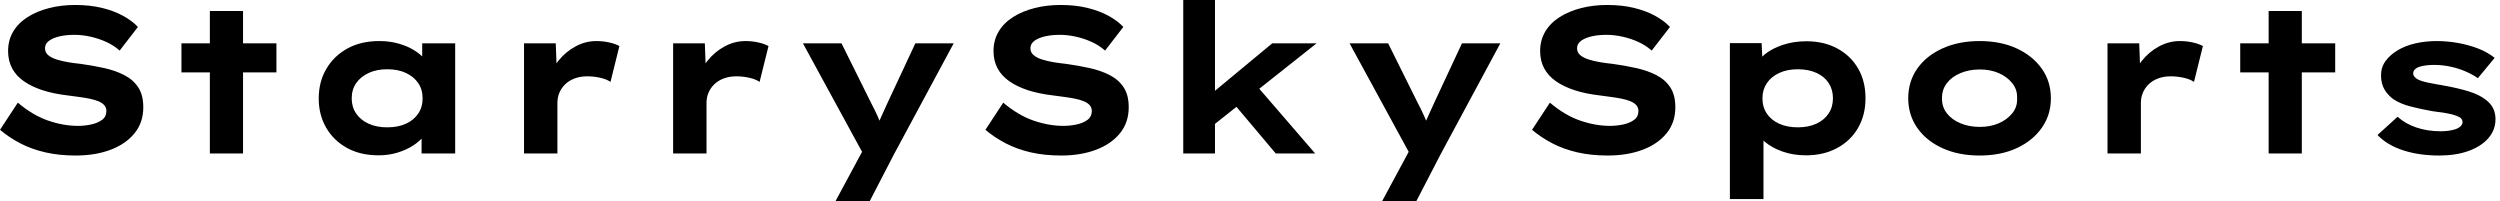 <svg baseProfile="full" height="28" version="1.1" viewBox="0 0 348 28" width="348" xmlns="http://www.w3.org/2000/svg" xmlns:ev="http://www.w3.org/2001/xml-events" xmlns:xlink="http://www.w3.org/1999/xlink"><defs /><g><path d="M12.73 21.649Q10.392 21.649 8.472 21.202Q6.553 20.755 5.008 19.946Q3.464 19.138 2.194 18.07L4.676 14.289Q6.755 16.049 8.891 16.786Q11.027 17.522 13.047 17.522Q13.942 17.522 14.852 17.334Q15.761 17.146 16.381 16.699Q17.002 16.252 17.002 15.443Q17.002 14.981 16.713 14.649Q16.425 14.318 15.905 14.101Q15.386 13.885 14.678 13.74Q13.971 13.596 13.192 13.495Q12.412 13.394 11.575 13.278Q9.612 13.047 8.111 12.557Q6.61 12.066 5.528 11.315Q4.445 10.565 3.882 9.511Q3.32 8.458 3.32 7.101Q3.32 5.6 4.027 4.402Q4.734 3.204 6.033 2.381Q7.332 1.559 9.021 1.126Q10.709 0.693 12.643 0.693Q14.722 0.693 16.381 1.097Q18.041 1.501 19.311 2.194Q20.581 2.887 21.39 3.753L18.849 7.043Q18.041 6.322 17.002 5.845Q15.963 5.369 14.808 5.109Q13.654 4.849 12.557 4.849Q11.373 4.849 10.464 5.066Q9.555 5.282 9.006 5.687Q8.458 6.091 8.458 6.726Q8.458 7.303 8.905 7.678Q9.353 8.054 10.089 8.285Q10.825 8.515 11.691 8.66Q12.557 8.804 13.423 8.891Q15.097 9.122 16.67 9.468Q18.243 9.814 19.485 10.449Q20.726 11.085 21.433 12.153Q22.14 13.221 22.14 14.924Q22.14 17.06 20.913 18.561Q19.687 20.062 17.565 20.856Q15.443 21.649 12.73 21.649Z M31.406 21.361V1.53H36.025V21.361ZM27.452 10.074V6.033H40.672V10.074Z M54.903 21.621Q52.363 21.621 50.501 20.596Q48.639 19.571 47.6 17.781Q46.561 15.992 46.561 13.711Q46.561 11.373 47.629 9.569Q48.697 7.765 50.573 6.74Q52.449 5.715 54.99 5.715Q56.433 5.715 57.66 6.062Q58.887 6.408 59.825 6.986Q60.763 7.563 61.34 8.241Q61.918 8.92 62.062 9.584L60.965 9.67V6.033H65.555V21.361H60.878V17.262L61.831 17.522Q61.744 18.272 61.153 18.994Q60.561 19.715 59.623 20.307Q58.685 20.899 57.472 21.26Q56.26 21.621 54.903 21.621ZM56.087 17.724Q57.616 17.724 58.713 17.219Q59.81 16.713 60.416 15.804Q61.023 14.895 61.023 13.711Q61.023 12.47 60.416 11.575Q59.81 10.68 58.713 10.161Q57.616 9.641 56.087 9.641Q54.614 9.641 53.503 10.161Q52.392 10.68 51.771 11.575Q51.151 12.47 51.151 13.711Q51.151 14.895 51.771 15.804Q52.392 16.713 53.503 17.219Q54.614 17.724 56.087 17.724Z M75.138 21.361V6.033H79.555L79.757 11.575L78.429 11.315Q78.891 9.757 79.901 8.487Q80.911 7.216 82.297 6.466Q83.682 5.715 85.212 5.715Q86.107 5.715 86.973 5.903Q87.839 6.091 88.416 6.408L87.175 11.402Q86.656 11.027 85.746 10.825Q84.837 10.623 83.942 10.623Q82.961 10.623 82.167 10.926Q81.373 11.229 80.839 11.763Q80.305 12.297 80.045 12.946Q79.786 13.596 79.786 14.318V21.361Z M95.893 21.361V6.033H100.309L100.511 11.575L99.184 11.315Q99.645 9.757 100.656 8.487Q101.666 7.216 103.052 6.466Q104.437 5.715 105.967 5.715Q106.862 5.715 107.728 5.903Q108.594 6.091 109.171 6.408L107.93 11.402Q107.41 11.027 106.501 10.825Q105.592 10.623 104.697 10.623Q103.715 10.623 102.922 10.926Q102.128 11.229 101.594 11.763Q101.06 12.297 100.8 12.946Q100.54 13.596 100.54 14.318V21.361Z M118.495 28 122.911 19.802 122.709 22.082 113.963 6.033H119.332L123.402 14.231Q123.893 15.155 124.34 16.136Q124.788 17.118 125.105 18.099L124.037 18.186Q124.355 17.377 124.816 16.353Q125.278 15.328 125.74 14.318L129.608 6.033H134.948L126.635 21.476L123.258 28Z M149.901 21.649Q147.563 21.649 145.643 21.202Q143.724 20.755 142.179 19.946Q140.635 19.138 139.365 18.07L141.847 14.289Q143.926 16.049 146.062 16.786Q148.198 17.522 150.219 17.522Q151.113 17.522 152.023 17.334Q152.932 17.146 153.553 16.699Q154.173 16.252 154.173 15.443Q154.173 14.981 153.885 14.649Q153.596 14.318 153.076 14.101Q152.557 13.885 151.849 13.74Q151.142 13.596 150.363 13.495Q149.584 13.394 148.746 13.278Q146.784 13.047 145.282 12.557Q143.781 12.066 142.699 11.315Q141.616 10.565 141.054 9.511Q140.491 8.458 140.491 7.101Q140.491 5.6 141.198 4.402Q141.905 3.204 143.204 2.381Q144.503 1.559 146.192 1.126Q147.88 0.693 149.814 0.693Q151.893 0.693 153.553 1.097Q155.212 1.501 156.482 2.194Q157.753 2.887 158.561 3.753L156.021 7.043Q155.212 6.322 154.173 5.845Q153.134 5.369 151.979 5.109Q150.825 4.849 149.728 4.849Q148.544 4.849 147.635 5.066Q146.726 5.282 146.177 5.687Q145.629 6.091 145.629 6.726Q145.629 7.303 146.076 7.678Q146.524 8.054 147.26 8.285Q147.996 8.515 148.862 8.66Q149.728 8.804 150.594 8.891Q152.268 9.122 153.841 9.468Q155.414 9.814 156.656 10.449Q157.897 11.085 158.604 12.153Q159.311 13.221 159.311 14.924Q159.311 17.06 158.085 18.561Q156.858 20.062 154.736 20.856Q152.614 21.649 149.901 21.649Z M171.002 17.493 169.645 14.029 179.287 6.033H185.464ZM166.903 21.361V0.0H171.32V21.361ZM179.777 21.361 172.849 13.134 175.967 10.594 185.262 21.361Z M194.586 28 199.002 19.802 198.8 22.082 190.054 6.033H195.423L199.493 14.231Q199.984 15.155 200.431 16.136Q200.878 17.118 201.196 18.099L200.128 18.186Q200.445 17.377 200.907 16.353Q201.369 15.328 201.831 14.318L205.699 6.033H211.039L202.726 21.476L199.348 28Z M225.992 21.649Q223.654 21.649 221.734 21.202Q219.814 20.755 218.27 19.946Q216.726 19.138 215.456 18.07L217.938 14.289Q220.016 16.049 222.153 16.786Q224.289 17.522 226.309 17.522Q227.204 17.522 228.113 17.334Q229.023 17.146 229.643 16.699Q230.264 16.252 230.264 15.443Q230.264 14.981 229.975 14.649Q229.687 14.318 229.167 14.101Q228.647 13.885 227.94 13.74Q227.233 13.596 226.454 13.495Q225.674 13.394 224.837 13.278Q222.874 13.047 221.373 12.557Q219.872 12.066 218.79 11.315Q217.707 10.565 217.144 9.511Q216.581 8.458 216.581 7.101Q216.581 5.6 217.289 4.402Q217.996 3.204 219.295 2.381Q220.594 1.559 222.282 1.126Q223.971 0.693 225.905 0.693Q227.984 0.693 229.643 1.097Q231.303 1.501 232.573 2.194Q233.843 2.887 234.652 3.753L232.111 7.043Q231.303 6.322 230.264 5.845Q229.225 5.369 228.07 5.109Q226.915 4.849 225.819 4.849Q224.635 4.849 223.726 5.066Q222.816 5.282 222.268 5.687Q221.72 6.091 221.72 6.726Q221.72 7.303 222.167 7.678Q222.614 8.054 223.351 8.285Q224.087 8.515 224.953 8.66Q225.819 8.804 226.685 8.891Q228.359 9.122 229.932 9.468Q231.505 9.814 232.746 10.449Q233.988 11.085 234.695 12.153Q235.402 13.221 235.402 14.924Q235.402 17.06 234.175 18.561Q232.948 20.062 230.827 20.856Q228.705 21.649 225.992 21.649Z M242.994 27.711V6.004H247.41L247.584 9.468L246.718 9.208Q246.92 8.313 247.887 7.534Q248.854 6.755 250.355 6.249Q251.856 5.744 253.645 5.744Q256.099 5.744 257.961 6.755Q259.823 7.765 260.847 9.54Q261.872 11.315 261.872 13.682Q261.872 16.021 260.833 17.81Q259.794 19.6 257.918 20.61Q256.041 21.621 253.588 21.621Q251.798 21.621 250.297 21.087Q248.796 20.553 247.814 19.701Q246.833 18.849 246.602 17.984L247.67 17.579V27.711ZM252.462 17.724Q253.934 17.724 255.031 17.219Q256.128 16.713 256.734 15.804Q257.34 14.895 257.34 13.682Q257.34 12.47 256.748 11.561Q256.157 10.652 255.045 10.146Q253.934 9.641 252.462 9.641Q250.961 9.641 249.849 10.161Q248.738 10.68 248.132 11.59Q247.526 12.499 247.526 13.682Q247.526 14.895 248.132 15.804Q248.738 16.713 249.849 17.219Q250.961 17.724 252.462 17.724Z M277.748 21.649Q274.833 21.649 272.581 20.625Q270.33 19.6 269.074 17.796Q267.819 15.992 267.819 13.682Q267.819 11.344 269.074 9.555Q270.33 7.765 272.581 6.74Q274.833 5.715 277.748 5.715Q280.693 5.715 282.915 6.74Q285.138 7.765 286.408 9.555Q287.678 11.344 287.678 13.682Q287.678 15.992 286.408 17.796Q285.138 19.6 282.915 20.625Q280.693 21.649 277.748 21.649ZM277.777 17.666Q279.249 17.666 280.419 17.161Q281.588 16.656 282.309 15.761Q283.031 14.866 282.973 13.682Q283.031 12.499 282.309 11.59Q281.588 10.68 280.419 10.175Q279.249 9.67 277.777 9.67Q276.305 9.67 275.093 10.175Q273.88 10.68 273.188 11.59Q272.495 12.499 272.524 13.682Q272.495 14.866 273.188 15.761Q273.88 16.656 275.093 17.161Q276.305 17.666 277.777 17.666Z M295.559 21.361V6.033H299.975L300.177 11.575L298.849 11.315Q299.311 9.757 300.322 8.487Q301.332 7.216 302.718 6.466Q304.103 5.715 305.633 5.715Q306.528 5.715 307.394 5.903Q308.26 6.091 308.837 6.408L307.596 11.402Q307.076 11.027 306.167 10.825Q305.258 10.623 304.363 10.623Q303.381 10.623 302.588 10.926Q301.794 11.229 301.26 11.763Q300.726 12.297 300.466 12.946Q300.206 13.596 300.206 14.318V21.361Z M317.988 21.361V1.53H322.606V21.361ZM314.033 10.074V6.033H327.254V10.074Z M341.744 21.649Q338.944 21.649 336.722 20.928Q334.499 20.206 333.142 18.792L335.942 16.252Q336.981 17.204 338.526 17.738Q340.07 18.272 341.946 18.272Q342.495 18.272 343.029 18.2Q343.563 18.128 343.996 17.984Q344.429 17.839 344.703 17.579Q344.977 17.32 344.977 16.973Q344.977 16.396 344.082 16.107Q343.505 15.876 342.61 15.732Q341.715 15.588 340.763 15.472Q339.002 15.155 337.645 14.794Q336.289 14.433 335.336 13.798Q334.557 13.221 334.095 12.427Q333.633 11.633 333.633 10.478Q333.633 9.353 334.268 8.487Q334.903 7.621 335.971 6.986Q337.039 6.351 338.439 6.033Q339.839 5.715 341.398 5.715Q342.841 5.715 344.313 5.975Q345.786 6.235 347.113 6.74Q348.441 7.245 349.452 8.054L347.113 10.882Q346.421 10.392 345.439 9.959Q344.458 9.526 343.318 9.28Q342.177 9.035 341.023 9.035Q340.474 9.035 339.969 9.093Q339.464 9.151 339.031 9.28Q338.598 9.41 338.353 9.656Q338.107 9.901 338.107 10.219Q338.107 10.449 338.252 10.637Q338.396 10.825 338.656 10.998Q339.146 11.287 340.113 11.489Q341.08 11.691 342.293 11.893Q344.4 12.268 345.872 12.73Q347.344 13.192 348.21 13.885Q348.903 14.404 349.235 15.068Q349.567 15.732 349.567 16.569Q349.567 18.099 348.571 19.239Q347.575 20.379 345.814 21.014Q344.054 21.649 341.744 21.649Z " fill="rgb(0,0,0)" transform="translate(-2.194, 0)" /></g></svg>
